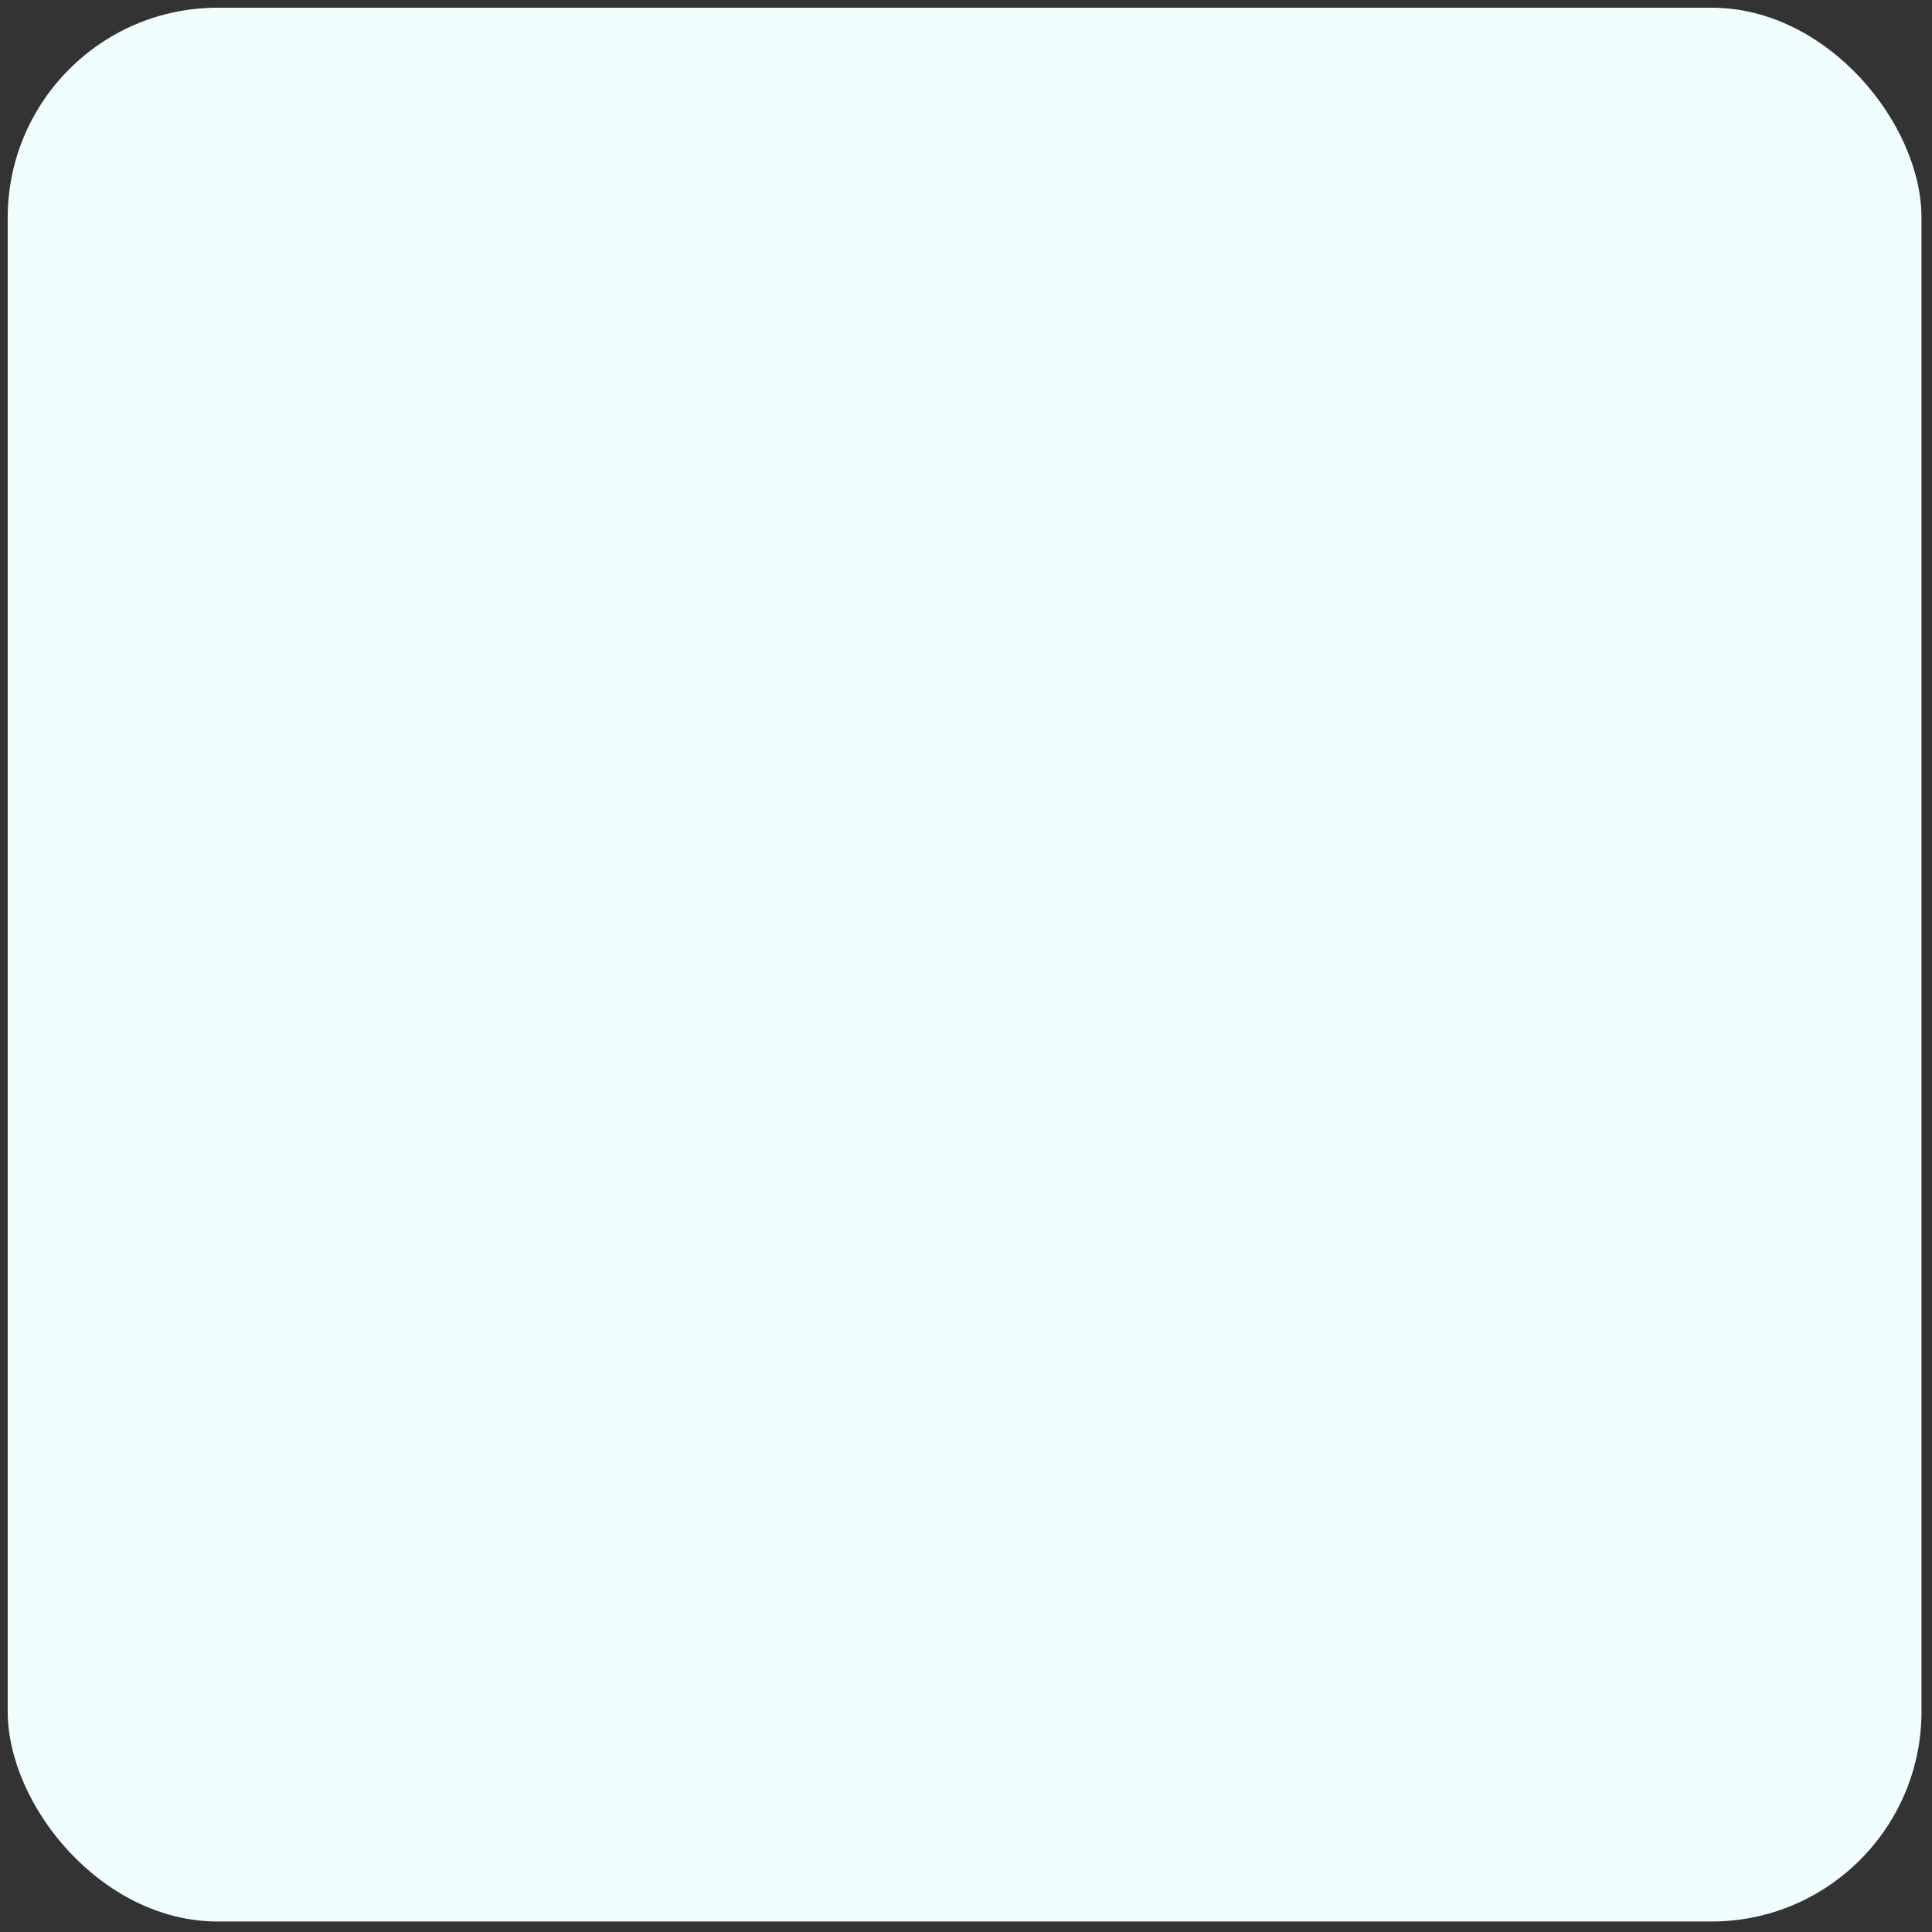 <svg xmlns="http://www.w3.org/2000/svg" width="92" height="92" viewBox="0 0 92 92" fill="none"><rect x="0" y="0" width="92" height="92" fill="#333333" stroke="none"/><rect x="0.367" y="0.367" width="91.133" height="91.133" rx="10" fill="#F0FDFD"></rect></svg>